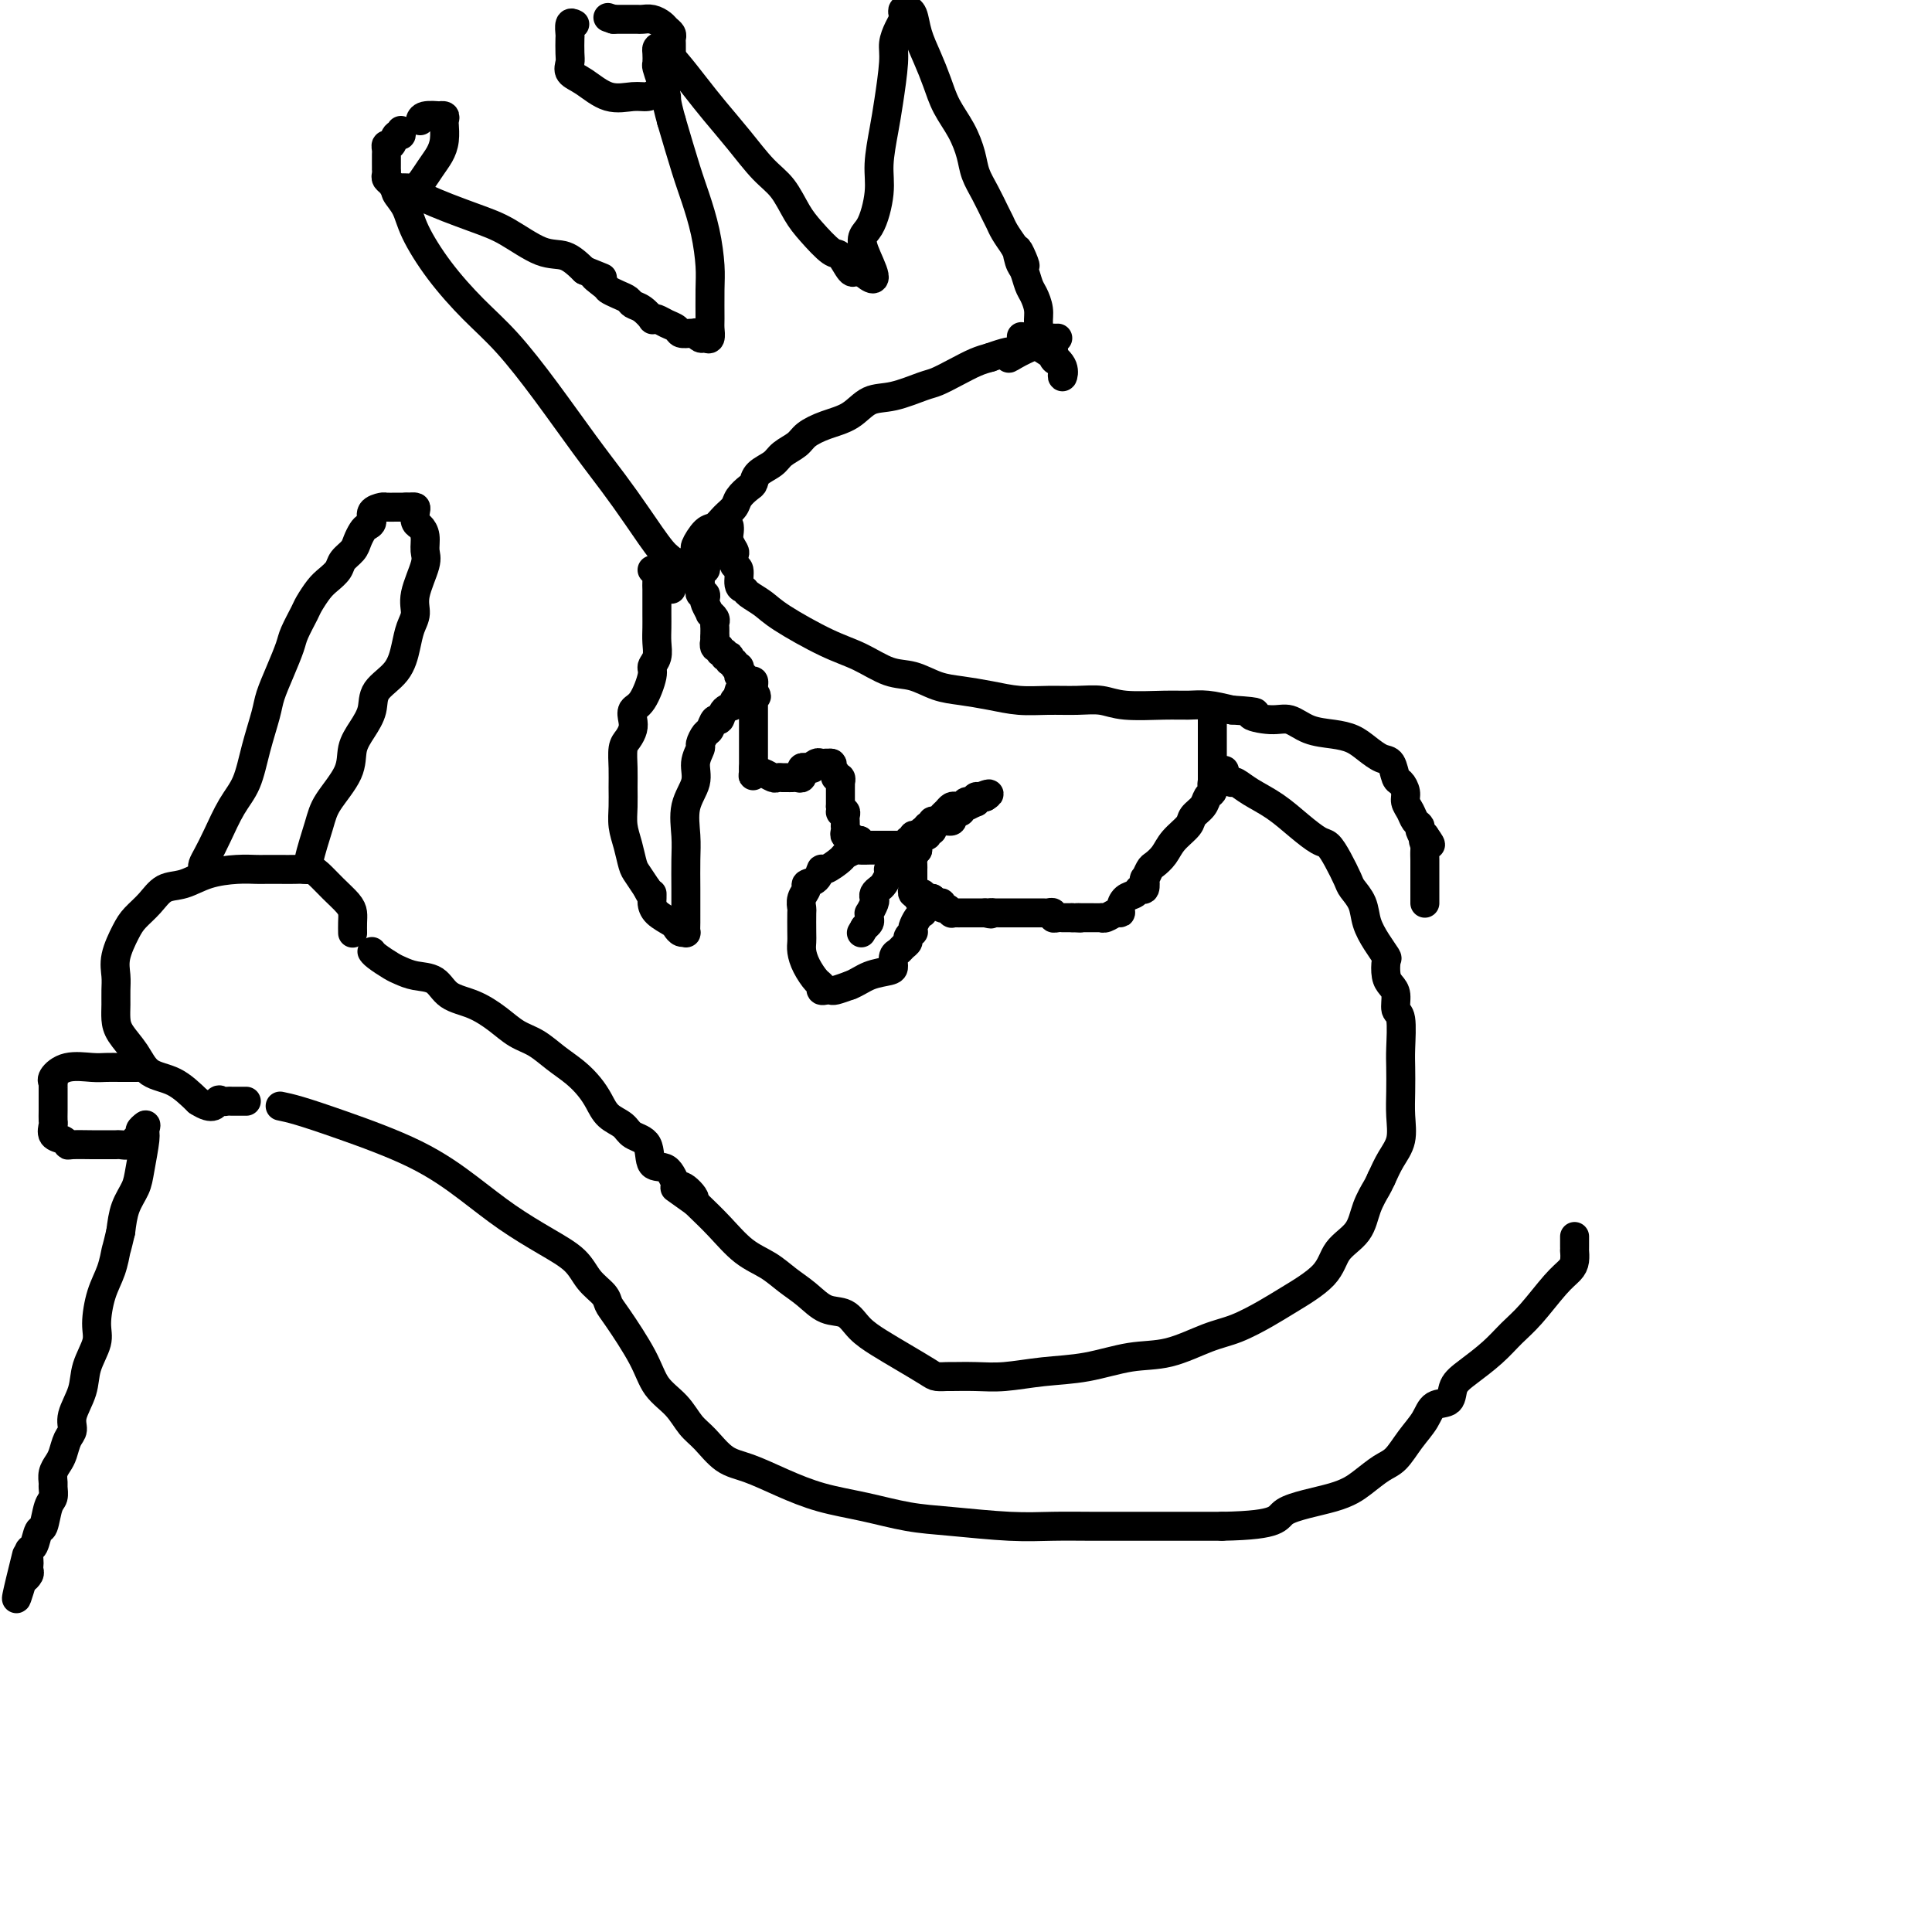 <svg viewBox='0 0 400 400' version='1.1' xmlns='http://www.w3.org/2000/svg' xmlns:xlink='http://www.w3.org/1999/xlink'><g fill='none' stroke='#000000' stroke-width='6' stroke-linecap='round' stroke-linejoin='round'><path d='M139,121c0.466,-0.346 0.932,-0.692 1,-1c0.068,-0.308 -0.263,-0.576 0,-1c0.263,-0.424 1.120,-1.002 2,-2c0.880,-0.998 1.782,-2.417 2,-3c0.218,-0.583 -0.250,-0.330 0,-1c0.250,-0.670 1.218,-2.262 2,-3c0.782,-0.738 1.379,-0.621 2,-1c0.621,-0.379 1.266,-1.252 2,-2c0.734,-0.748 1.557,-1.369 2,-2c0.443,-0.631 0.507,-1.271 1,-2c0.493,-0.729 1.415,-1.546 2,-2c0.585,-0.454 0.832,-0.544 1,-1c0.168,-0.456 0.256,-1.277 1,-2c0.744,-0.723 2.144,-1.349 3,-2c0.856,-0.651 1.170,-1.328 2,-2c0.830,-0.672 2.178,-1.340 3,-2c0.822,-0.660 1.120,-1.314 2,-2c0.880,-0.686 2.344,-1.406 4,-2c1.656,-0.594 3.506,-1.061 5,-2c1.494,-0.939 2.633,-2.348 4,-3c1.367,-0.652 2.964,-0.545 5,-1c2.036,-0.455 4.512,-1.470 6,-2c1.488,-0.530 1.986,-0.575 3,-1c1.014,-0.425 2.542,-1.230 4,-2c1.458,-0.770 2.845,-1.506 4,-2c1.155,-0.494 2.077,-0.747 3,-1'/><path d='M205,74c6.726,-2.443 4.541,-0.549 4,0c-0.541,0.549 0.563,-0.245 2,-1c1.437,-0.755 3.208,-1.470 4,-2c0.792,-0.530 0.604,-0.874 1,-1c0.396,-0.126 1.376,-0.034 2,0c0.624,0.034 0.893,0.010 1,0c0.107,-0.010 0.054,-0.005 0,0'/><path d='M139,122c-0.002,-0.355 -0.004,-0.710 0,-1c0.004,-0.290 0.014,-0.515 0,-1c-0.014,-0.485 -0.053,-1.229 0,-2c0.053,-0.771 0.198,-1.569 0,-2c-0.198,-0.431 -0.738,-0.495 -2,-2c-1.262,-1.505 -3.245,-4.453 -5,-7c-1.755,-2.547 -3.282,-4.695 -5,-7c-1.718,-2.305 -3.627,-4.767 -6,-8c-2.373,-3.233 -5.210,-7.239 -8,-11c-2.790,-3.761 -5.534,-7.279 -8,-10c-2.466,-2.721 -4.654,-4.645 -7,-7c-2.346,-2.355 -4.848,-5.143 -7,-8c-2.152,-2.857 -3.952,-5.785 -5,-8c-1.048,-2.215 -1.342,-3.719 -2,-5c-0.658,-1.281 -1.680,-2.339 -2,-3c-0.320,-0.661 0.062,-0.924 0,-1c-0.062,-0.076 -0.568,0.036 0,0c0.568,-0.036 2.209,-0.219 3,0c0.791,0.219 0.732,0.841 3,2c2.268,1.159 6.865,2.855 10,4c3.135,1.145 4.809,1.740 7,3c2.191,1.260 4.897,3.185 7,4c2.103,0.815 3.601,0.518 5,1c1.399,0.482 2.700,1.741 4,3'/><path d='M121,56c6.375,2.593 2.811,1.076 2,1c-0.811,-0.076 1.130,1.289 2,2c0.870,0.711 0.669,0.767 1,1c0.331,0.233 1.192,0.644 2,1c0.808,0.356 1.561,0.656 2,1c0.439,0.344 0.565,0.732 1,1c0.435,0.268 1.180,0.414 2,1c0.820,0.586 1.715,1.610 2,2c0.285,0.390 -0.041,0.147 0,0c0.041,-0.147 0.448,-0.197 1,0c0.552,0.197 1.248,0.642 2,1c0.752,0.358 1.560,0.631 2,1c0.440,0.369 0.513,0.835 1,1c0.487,0.165 1.387,0.030 2,0c0.613,-0.030 0.939,0.046 1,0c0.061,-0.046 -0.141,-0.215 0,0c0.141,0.215 0.626,0.816 1,1c0.374,0.184 0.636,-0.047 1,0c0.364,0.047 0.830,0.371 1,0c0.170,-0.371 0.043,-1.436 0,-2c-0.043,-0.564 -0.004,-0.625 0,-2c0.004,-1.375 -0.029,-4.064 0,-6c0.029,-1.936 0.118,-3.118 0,-5c-0.118,-1.882 -0.444,-4.463 -1,-7c-0.556,-2.537 -1.342,-5.029 -2,-7c-0.658,-1.971 -1.188,-3.420 -2,-6c-0.812,-2.580 -1.906,-6.290 -3,-10'/><path d='M139,25c-1.265,-4.555 -0.927,-4.443 -1,-5c-0.073,-0.557 -0.556,-1.785 -1,-3c-0.444,-1.215 -0.849,-2.419 -1,-3c-0.151,-0.581 -0.046,-0.541 0,-1c0.046,-0.459 0.035,-1.418 0,-2c-0.035,-0.582 -0.093,-0.786 0,-1c0.093,-0.214 0.337,-0.436 1,0c0.663,0.436 1.744,1.530 3,3c1.256,1.470 2.685,3.315 4,5c1.315,1.685 2.516,3.210 4,5c1.484,1.790 3.253,3.846 5,6c1.747,2.154 3.473,4.406 5,6c1.527,1.594 2.856,2.529 4,4c1.144,1.471 2.103,3.477 3,5c0.897,1.523 1.733,2.563 3,4c1.267,1.437 2.967,3.272 4,4c1.033,0.728 1.401,0.350 2,1c0.599,0.650 1.431,2.329 2,3c0.569,0.671 0.877,0.335 1,0c0.123,-0.335 0.062,-0.667 0,-1'/><path d='M177,55c6.768,6.336 3.190,0.177 2,-3c-1.190,-3.177 0.010,-3.371 1,-5c0.990,-1.629 1.772,-4.694 2,-7c0.228,-2.306 -0.097,-3.852 0,-6c0.097,-2.148 0.617,-4.897 1,-7c0.383,-2.103 0.628,-3.561 1,-6c0.372,-2.439 0.870,-5.857 1,-8c0.130,-2.143 -0.110,-3.009 0,-4c0.110,-0.991 0.569,-2.108 1,-3c0.431,-0.892 0.833,-1.560 1,-2c0.167,-0.440 0.101,-0.653 0,-1c-0.101,-0.347 -0.235,-0.828 0,-1c0.235,-0.172 0.839,-0.035 1,0c0.161,0.035 -0.123,-0.032 0,0c0.123,0.032 0.651,0.163 1,1c0.349,0.837 0.520,2.379 1,4c0.480,1.621 1.270,3.322 2,5c0.730,1.678 1.399,3.334 2,5c0.601,1.666 1.133,3.344 2,5c0.867,1.656 2.067,3.291 3,5c0.933,1.709 1.598,3.494 2,5c0.402,1.506 0.541,2.734 1,4c0.459,1.266 1.239,2.568 2,4c0.761,1.432 1.503,2.992 2,4c0.497,1.008 0.749,1.464 1,2c0.251,0.536 0.500,1.153 1,2c0.500,0.847 1.250,1.923 2,3'/><path d='M210,51c3.797,7.552 1.791,2.431 1,1c-0.791,-1.431 -0.366,0.827 0,2c0.366,1.173 0.672,1.262 1,2c0.328,0.738 0.678,2.127 1,3c0.322,0.873 0.616,1.231 1,2c0.384,0.769 0.859,1.950 1,3c0.141,1.050 -0.050,1.969 0,3c0.050,1.031 0.343,2.174 1,3c0.657,0.826 1.679,1.334 2,2c0.321,0.666 -0.058,1.490 0,2c0.058,0.510 0.553,0.706 1,1c0.447,0.294 0.845,0.687 1,1c0.155,0.313 0.065,0.546 0,1c-0.065,0.454 -0.106,1.130 0,1c0.106,-0.130 0.358,-1.066 0,-2c-0.358,-0.934 -1.327,-1.867 -3,-3c-1.673,-1.133 -4.049,-2.467 -5,-3c-0.951,-0.533 -0.475,-0.267 0,0'/><path d='M83,27c0.091,0.485 0.182,0.970 0,1c-0.182,0.030 -0.637,-0.396 -1,0c-0.363,0.396 -0.633,1.615 -1,2c-0.367,0.385 -0.830,-0.065 -1,0c-0.170,0.065 -0.046,0.643 0,1c0.046,0.357 0.012,0.491 0,1c-0.012,0.509 -0.004,1.393 0,2c0.004,0.607 0.004,0.936 0,1c-0.004,0.064 -0.013,-0.136 0,0c0.013,0.136 0.048,0.610 0,1c-0.048,0.390 -0.180,0.696 0,1c0.180,0.304 0.671,0.605 1,1c0.329,0.395 0.497,0.885 1,1c0.503,0.115 1.340,-0.145 2,0c0.660,0.145 1.144,0.697 2,0c0.856,-0.697 2.086,-2.641 3,-4c0.914,-1.359 1.513,-2.132 2,-3c0.487,-0.868 0.864,-1.830 1,-3c0.136,-1.170 0.032,-2.548 0,-3c-0.032,-0.452 0.008,0.023 0,0c-0.008,-0.023 -0.065,-0.543 0,-1c0.065,-0.457 0.252,-0.851 0,-1c-0.252,-0.149 -0.943,-0.054 -1,0c-0.057,0.054 0.521,0.066 0,0c-0.521,-0.066 -2.140,-0.210 -3,0c-0.860,0.210 -0.960,0.774 -1,1c-0.040,0.226 -0.020,0.113 0,0'/><path d='M119,5c-0.422,-0.217 -0.845,-0.434 -1,0c-0.155,0.434 -0.044,1.520 0,2c0.044,0.480 0.019,0.354 0,1c-0.019,0.646 -0.033,2.065 0,3c0.033,0.935 0.112,1.385 0,2c-0.112,0.615 -0.416,1.395 0,2c0.416,0.605 1.553,1.035 3,2c1.447,0.965 3.203,2.464 5,3c1.797,0.536 3.634,0.108 5,0c1.366,-0.108 2.261,0.102 3,0c0.739,-0.102 1.322,-0.517 2,-1c0.678,-0.483 1.449,-1.032 2,-2c0.551,-0.968 0.880,-2.353 1,-3c0.120,-0.647 0.032,-0.554 0,-1c-0.032,-0.446 -0.008,-1.429 0,-2c0.008,-0.571 -0.001,-0.730 0,-1c0.001,-0.270 0.012,-0.649 0,-1c-0.012,-0.351 -0.047,-0.672 0,-1c0.047,-0.328 0.178,-0.662 0,-1c-0.178,-0.338 -0.663,-0.679 -1,-1c-0.337,-0.321 -0.524,-0.622 -1,-1c-0.476,-0.378 -1.241,-0.833 -2,-1c-0.759,-0.167 -1.513,-0.045 -2,0c-0.487,0.045 -0.708,0.012 -1,0c-0.292,-0.012 -0.656,-0.003 -1,0c-0.344,0.003 -0.670,0.001 -1,0c-0.330,-0.001 -0.666,-0.000 -1,0c-0.334,0.000 -0.667,0.000 -1,0c-0.333,-0.000 -0.667,-0.000 -1,0'/><path d='M127,4c-2.000,-0.667 -1.000,-0.333 0,0'/><path d='M147,114c0.111,0.331 0.222,0.662 0,1c-0.222,0.338 -0.777,0.682 -1,1c-0.223,0.318 -0.112,0.610 0,1c0.112,0.390 0.226,0.878 0,1c-0.226,0.122 -0.792,-0.122 -1,0c-0.208,0.122 -0.057,0.611 0,1c0.057,0.389 0.019,0.678 0,1c-0.019,0.322 -0.019,0.678 0,1c0.019,0.322 0.057,0.610 0,1c-0.057,0.390 -0.207,0.883 0,1c0.207,0.117 0.772,-0.141 1,0c0.228,0.141 0.117,0.682 0,1c-0.117,0.318 -0.242,0.414 0,1c0.242,0.586 0.849,1.662 1,2c0.151,0.338 -0.156,-0.063 0,0c0.156,0.063 0.774,0.591 1,1c0.226,0.409 0.061,0.701 0,1c-0.061,0.299 -0.016,0.606 0,1c0.016,0.394 0.004,0.875 0,1c-0.004,0.125 -0.001,-0.107 0,0c0.001,0.107 0.001,0.554 0,1'/><path d='M148,132c0.172,2.946 0.103,1.310 0,1c-0.103,-0.310 -0.239,0.705 0,1c0.239,0.295 0.852,-0.131 1,0c0.148,0.131 -0.170,0.819 0,1c0.170,0.181 0.829,-0.143 1,0c0.171,0.143 -0.146,0.755 0,1c0.146,0.245 0.756,0.122 1,0c0.244,-0.122 0.122,-0.244 0,0c-0.122,0.244 -0.243,0.853 0,1c0.243,0.147 0.849,-0.167 1,0c0.151,0.167 -0.152,0.816 0,1c0.152,0.184 0.758,-0.095 1,0c0.242,0.095 0.120,0.565 0,1c-0.120,0.435 -0.239,0.834 0,1c0.239,0.166 0.834,0.100 1,0c0.166,-0.100 -0.099,-0.234 0,0c0.099,0.234 0.563,0.836 1,1c0.437,0.164 0.849,-0.110 1,0c0.151,0.110 0.043,0.603 0,1c-0.043,0.397 -0.022,0.699 0,1'/><path d='M156,143c1.238,1.864 0.332,1.024 0,1c-0.332,-0.024 -0.089,0.767 0,1c0.089,0.233 0.024,-0.091 0,0c-0.024,0.091 -0.006,0.598 0,1c0.006,0.402 0.002,0.699 0,1c-0.002,0.301 -0.000,0.605 0,1c0.000,0.395 0.000,0.879 0,1c-0.000,0.121 -0.000,-0.121 0,0c0.000,0.121 0.000,0.606 0,1c-0.000,0.394 -0.000,0.697 0,1c0.000,0.303 0.000,0.606 0,1c-0.000,0.394 -0.000,0.879 0,1c0.000,0.121 0.000,-0.123 0,0c-0.000,0.123 -0.000,0.611 0,1c0.000,0.389 0.000,0.678 0,1c-0.000,0.322 -0.000,0.677 0,1c0.000,0.323 0.000,0.612 0,1c-0.000,0.388 -0.000,0.874 0,1c0.000,0.126 0.000,-0.107 0,0c-0.000,0.107 -0.000,0.553 0,1'/><path d='M156,159c-0.052,2.697 -0.183,1.441 0,1c0.183,-0.441 0.680,-0.066 1,0c0.320,0.066 0.463,-0.179 1,0c0.537,0.179 1.467,0.780 2,1c0.533,0.220 0.668,0.059 1,0c0.332,-0.059 0.862,-0.016 1,0c0.138,0.016 -0.117,0.005 0,0c0.117,-0.005 0.606,-0.005 1,0c0.394,0.005 0.694,0.017 1,0c0.306,-0.017 0.617,-0.061 1,0c0.383,0.061 0.837,0.226 1,0c0.163,-0.226 0.033,-0.844 0,-1c-0.033,-0.156 0.030,0.150 0,0c-0.030,-0.150 -0.151,-0.757 0,-1c0.151,-0.243 0.576,-0.121 1,0'/><path d='M167,159c1.879,0.061 1.077,0.212 1,0c-0.077,-0.212 0.570,-0.789 1,-1c0.430,-0.211 0.641,-0.057 1,0c0.359,0.057 0.866,0.015 1,0c0.134,-0.015 -0.105,-0.004 0,0c0.105,0.004 0.552,0.002 1,0'/><path d='M172,158c0.708,0.029 -0.020,0.600 0,1c0.020,0.400 0.790,0.628 1,1c0.210,0.372 -0.140,0.887 0,1c0.140,0.113 0.770,-0.177 1,0c0.230,0.177 0.062,0.821 0,1c-0.062,0.179 -0.017,-0.107 0,0c0.017,0.107 0.004,0.607 0,1c-0.004,0.393 -0.001,0.680 0,1c0.001,0.320 0.000,0.673 0,1c-0.000,0.327 -0.000,0.626 0,1c0.000,0.374 0.000,0.821 0,1c-0.000,0.179 -0.000,0.089 0,0'/><path d='M174,167c0.249,1.632 -0.129,1.212 0,1c0.129,-0.212 0.767,-0.215 1,0c0.233,0.215 0.063,0.649 0,1c-0.063,0.351 -0.018,0.620 0,1c0.018,0.380 0.009,0.871 0,1c-0.009,0.129 -0.017,-0.105 0,0c0.017,0.105 0.060,0.550 0,1c-0.060,0.450 -0.223,0.905 0,1c0.223,0.095 0.833,-0.170 1,0c0.167,0.170 -0.109,0.777 0,1c0.109,0.223 0.603,0.064 1,0c0.397,-0.064 0.699,-0.032 1,0'/><path d='M178,174c0.781,1.309 0.734,1.083 1,1c0.266,-0.083 0.844,-0.022 1,0c0.156,0.022 -0.112,0.006 0,0c0.112,-0.006 0.604,-0.002 1,0c0.396,0.002 0.697,0.000 1,0c0.303,-0.000 0.607,-0.000 1,0c0.393,0.000 0.875,0.000 1,0c0.125,-0.000 -0.107,-0.000 0,0c0.107,0.000 0.555,0.001 1,0c0.445,-0.001 0.889,-0.004 1,0c0.111,0.004 -0.110,0.016 0,0c0.110,-0.016 0.550,-0.061 1,0c0.450,0.061 0.908,0.226 1,0c0.092,-0.226 -0.182,-0.844 0,-1c0.182,-0.156 0.819,0.152 1,0c0.181,-0.152 -0.096,-0.762 0,-1c0.096,-0.238 0.564,-0.102 1,0c0.436,0.102 0.839,0.172 1,0c0.161,-0.172 0.081,-0.586 0,-1'/><path d='M191,172c2.254,-0.250 1.388,0.125 1,0c-0.388,-0.125 -0.297,-0.751 0,-1c0.297,-0.249 0.801,-0.122 1,0c0.199,0.122 0.095,0.240 0,0c-0.095,-0.240 -0.180,-0.839 0,-1c0.180,-0.161 0.626,0.114 1,0c0.374,-0.114 0.678,-0.618 1,-1c0.322,-0.382 0.664,-0.642 1,-1c0.336,-0.358 0.667,-0.814 1,-1c0.333,-0.186 0.667,-0.103 1,0c0.333,0.103 0.664,0.225 1,0c0.336,-0.225 0.678,-0.796 1,-1c0.322,-0.204 0.625,-0.041 1,0c0.375,0.041 0.821,-0.042 1,0c0.179,0.042 0.089,0.207 0,0c-0.089,-0.207 -0.178,-0.787 0,-1c0.178,-0.213 0.622,-0.061 1,0c0.378,0.061 0.689,0.030 1,0'/><path d='M204,165c1.853,-1.148 -0.015,-0.519 -1,0c-0.985,0.519 -1.086,0.927 -1,1c0.086,0.073 0.360,-0.191 0,0c-0.360,0.191 -1.354,0.835 -2,1c-0.646,0.165 -0.944,-0.149 -1,0c-0.056,0.149 0.130,0.762 0,1c-0.130,0.238 -0.576,0.102 -1,0c-0.424,-0.102 -0.825,-0.168 -1,0c-0.175,0.168 -0.123,0.571 0,1c0.123,0.429 0.316,0.884 0,1c-0.316,0.116 -1.142,-0.109 -2,0c-0.858,0.109 -1.749,0.550 -2,1c-0.251,0.450 0.139,0.908 0,1c-0.139,0.092 -0.808,-0.182 -1,0c-0.192,0.182 0.092,0.818 0,1c-0.092,0.182 -0.561,-0.092 -1,0c-0.439,0.092 -0.850,0.550 -1,1c-0.150,0.450 -0.040,0.890 0,1c0.040,0.110 0.012,-0.112 0,0c-0.012,0.112 -0.006,0.556 0,1'/><path d='M190,176c-2.392,1.879 -1.373,1.077 -1,1c0.373,-0.077 0.100,0.571 0,1c-0.100,0.429 -0.027,0.640 0,1c0.027,0.360 0.007,0.870 0,1c-0.007,0.130 -0.002,-0.119 0,0c0.002,0.119 0.001,0.605 0,1c-0.001,0.395 -0.001,0.698 0,1c0.001,0.302 0.004,0.602 0,1c-0.004,0.398 -0.016,0.895 0,1c0.016,0.105 0.060,-0.182 0,0c-0.060,0.182 -0.223,0.833 0,1c0.223,0.167 0.833,-0.151 1,0c0.167,0.151 -0.110,0.773 0,1c0.110,0.227 0.607,0.061 1,0c0.393,-0.061 0.684,-0.017 1,0c0.316,0.017 0.658,0.009 1,0'/><path d='M193,186c0.575,0.377 0.013,0.818 0,1c-0.013,0.182 0.522,0.105 1,0c0.478,-0.105 0.898,-0.238 1,0c0.102,0.238 -0.113,0.848 0,1c0.113,0.152 0.555,-0.156 1,0c0.445,0.156 0.893,0.774 1,1c0.107,0.226 -0.126,0.061 0,0c0.126,-0.061 0.612,-0.016 1,0c0.388,0.016 0.677,0.004 1,0c0.323,-0.004 0.678,-0.001 1,0c0.322,0.001 0.611,0.000 1,0c0.389,-0.000 0.877,-0.000 1,0c0.123,0.000 -0.121,0.000 0,0c0.121,-0.000 0.606,-0.000 1,0c0.394,0.000 0.697,0.000 1,0'/><path d='M204,189c1.864,0.464 1.024,0.124 1,0c-0.024,-0.124 0.767,-0.033 1,0c0.233,0.033 -0.093,0.009 0,0c0.093,-0.009 0.603,-0.002 1,0c0.397,0.002 0.680,0.001 1,0c0.320,-0.001 0.677,-0.000 1,0c0.323,0.000 0.611,0.000 1,0c0.389,-0.000 0.877,-0.000 1,0c0.123,0.000 -0.121,-0.000 0,0c0.121,0.000 0.606,0.000 1,0c0.394,-0.000 0.697,-0.000 1,0c0.303,0.000 0.606,0.000 1,0c0.394,-0.000 0.880,-0.001 1,0c0.120,0.001 -0.126,0.004 0,0c0.126,-0.004 0.625,-0.015 1,0c0.375,0.015 0.626,0.057 1,0c0.374,-0.057 0.870,-0.211 1,0c0.130,0.211 -0.106,0.789 0,1c0.106,0.211 0.553,0.057 1,0c0.447,-0.057 0.893,-0.015 1,0c0.107,0.015 -0.125,0.004 0,0c0.125,-0.004 0.607,-0.001 1,0c0.393,0.001 0.696,0.001 1,0'/><path d='M222,190c2.944,0.155 1.304,0.042 1,0c-0.304,-0.042 0.727,-0.011 1,0c0.273,0.011 -0.212,0.004 0,0c0.212,-0.004 1.121,-0.005 2,0c0.879,0.005 1.728,0.016 2,0c0.272,-0.016 -0.033,-0.059 0,0c0.033,0.059 0.403,0.219 1,0c0.597,-0.219 1.421,-0.818 2,-1c0.579,-0.182 0.914,0.052 1,0c0.086,-0.052 -0.078,-0.390 0,-1c0.078,-0.610 0.399,-1.492 1,-2c0.601,-0.508 1.481,-0.642 2,-1c0.519,-0.358 0.678,-0.940 1,-1c0.322,-0.060 0.806,0.402 1,0c0.194,-0.402 0.097,-1.668 0,-2c-0.097,-0.332 -0.193,0.270 0,0c0.193,-0.270 0.675,-1.413 1,-2c0.325,-0.587 0.492,-0.618 1,-1c0.508,-0.382 1.358,-1.113 2,-2c0.642,-0.887 1.075,-1.929 2,-3c0.925,-1.071 2.343,-2.171 3,-3c0.657,-0.829 0.555,-1.388 1,-2c0.445,-0.612 1.439,-1.278 2,-2c0.561,-0.722 0.689,-1.500 1,-2c0.311,-0.500 0.805,-0.722 1,-1c0.195,-0.278 0.091,-0.613 0,-1c-0.091,-0.387 -0.169,-0.825 0,-1c0.169,-0.175 0.584,-0.088 1,0'/><path d='M252,162c3.049,-4.404 0.673,-1.912 0,-1c-0.673,0.912 0.357,0.246 1,0c0.643,-0.246 0.898,-0.070 1,0c0.102,0.070 0.051,0.035 0,0'/><path d='M135,118c0.423,-0.167 0.845,-0.333 1,0c0.155,0.333 0.042,1.166 0,2c-0.042,0.834 -0.011,1.668 0,2c0.011,0.332 0.004,0.161 0,1c-0.004,0.839 -0.005,2.687 0,4c0.005,1.313 0.017,2.092 0,3c-0.017,0.908 -0.063,1.945 0,3c0.063,1.055 0.234,2.127 0,3c-0.234,0.873 -0.872,1.546 -1,2c-0.128,0.454 0.254,0.688 0,2c-0.254,1.312 -1.143,3.703 -2,5c-0.857,1.297 -1.684,1.501 -2,2c-0.316,0.499 -0.123,1.294 0,2c0.123,0.706 0.177,1.322 0,2c-0.177,0.678 -0.583,1.419 -1,2c-0.417,0.581 -0.845,1.001 -1,2c-0.155,0.999 -0.039,2.577 0,4c0.039,1.423 -0.001,2.693 0,4c0.001,1.307 0.041,2.653 0,4c-0.041,1.347 -0.163,2.695 0,4c0.163,1.305 0.611,2.566 1,4c0.389,1.434 0.720,3.040 1,4c0.280,0.960 0.509,1.274 1,2c0.491,0.726 1.246,1.863 2,3'/><path d='M134,184c0.999,2.187 0.996,1.153 1,1c0.004,-0.153 0.014,0.575 0,1c-0.014,0.425 -0.054,0.549 0,1c0.054,0.451 0.200,1.231 1,2c0.800,0.769 2.253,1.528 3,2c0.747,0.472 0.789,0.656 1,1c0.211,0.344 0.593,0.849 1,1c0.407,0.151 0.841,-0.050 1,0c0.159,0.050 0.042,0.352 0,0c-0.042,-0.352 -0.011,-1.358 0,-2c0.011,-0.642 0.001,-0.919 0,-2c-0.001,-1.081 0.008,-2.967 0,-5c-0.008,-2.033 -0.031,-4.213 0,-6c0.031,-1.787 0.117,-3.179 0,-5c-0.117,-1.821 -0.439,-4.069 0,-6c0.439,-1.931 1.637,-3.544 2,-5c0.363,-1.456 -0.110,-2.756 0,-4c0.110,-1.244 0.803,-2.432 1,-3c0.197,-0.568 -0.102,-0.514 0,-1c0.102,-0.486 0.603,-1.510 1,-2c0.397,-0.490 0.688,-0.446 1,-1c0.312,-0.554 0.643,-1.707 1,-2c0.357,-0.293 0.739,0.275 1,0c0.261,-0.275 0.400,-1.393 1,-2c0.600,-0.607 1.662,-0.702 2,-1c0.338,-0.298 -0.046,-0.799 0,-1c0.046,-0.201 0.523,-0.100 1,0'/><path d='M153,145c1.393,-2.179 0.375,-1.125 0,-1c-0.375,0.125 -0.107,-0.679 0,-1c0.107,-0.321 0.054,-0.161 0,0'/><path d='M151,109c-0.008,-0.068 -0.016,-0.136 0,0c0.016,0.136 0.056,0.474 0,1c-0.056,0.526 -0.207,1.238 0,2c0.207,0.762 0.773,1.574 1,2c0.227,0.426 0.117,0.467 0,1c-0.117,0.533 -0.240,1.556 0,2c0.240,0.444 0.844,0.307 1,1c0.156,0.693 -0.137,2.217 0,3c0.137,0.783 0.702,0.825 1,1c0.298,0.175 0.328,0.482 1,1c0.672,0.518 1.985,1.246 3,2c1.015,0.754 1.733,1.535 4,3c2.267,1.465 6.083,3.615 9,5c2.917,1.385 4.936,2.006 7,3c2.064,0.994 4.175,2.360 6,3c1.825,0.640 3.365,0.553 5,1c1.635,0.447 3.366,1.426 5,2c1.634,0.574 3.170,0.743 5,1c1.830,0.257 3.952,0.604 6,1c2.048,0.396 4.021,0.842 6,1c1.979,0.158 3.964,0.028 6,0c2.036,-0.028 4.123,0.045 6,0c1.877,-0.045 3.544,-0.209 5,0c1.456,0.209 2.702,0.791 5,1c2.298,0.209 5.647,0.046 8,0c2.353,-0.046 3.710,0.026 5,0c1.290,-0.026 2.511,-0.150 4,0c1.489,0.150 3.244,0.575 5,1'/><path d='M255,147c7.522,0.467 4.329,0.636 4,1c-0.329,0.364 2.208,0.923 4,1c1.792,0.077 2.839,-0.328 4,0c1.161,0.328 2.436,1.387 4,2c1.564,0.613 3.417,0.778 5,1c1.583,0.222 2.897,0.501 4,1c1.103,0.499 1.997,1.218 3,2c1.003,0.782 2.115,1.627 3,2c0.885,0.373 1.543,0.274 2,1c0.457,0.726 0.714,2.277 1,3c0.286,0.723 0.601,0.617 1,1c0.399,0.383 0.881,1.255 1,2c0.119,0.745 -0.127,1.365 0,2c0.127,0.635 0.626,1.287 1,2c0.374,0.713 0.622,1.487 1,2c0.378,0.513 0.886,0.765 1,1c0.114,0.235 -0.166,0.452 0,1c0.166,0.548 0.776,1.426 1,2c0.224,0.574 0.060,0.845 0,1c-0.060,0.155 -0.016,0.196 0,0c0.016,-0.196 0.005,-0.627 0,-1c-0.005,-0.373 -0.002,-0.686 0,-1'/><path d='M295,173c2.321,3.268 0.622,1.438 0,1c-0.622,-0.438 -0.167,0.517 0,1c0.167,0.483 0.045,0.495 0,1c-0.045,0.505 -0.012,1.502 0,2c0.012,0.498 0.003,0.497 0,1c-0.003,0.503 -0.001,1.511 0,2c0.001,0.489 0.000,0.459 0,1c-0.000,0.541 -0.000,1.651 0,2c0.000,0.349 0.000,-0.064 0,0c-0.000,0.064 -0.000,0.605 0,1c0.000,0.395 0.000,0.645 0,1c-0.000,0.355 -0.000,0.816 0,1c0.000,0.184 0.000,0.092 0,0'/><path d='M182,176c-0.294,-0.001 -0.588,-0.001 -1,0c-0.412,0.001 -0.941,0.004 -1,0c-0.059,-0.004 0.351,-0.013 0,0c-0.351,0.013 -1.463,0.050 -2,0c-0.537,-0.050 -0.497,-0.187 -1,0c-0.503,0.187 -1.548,0.698 -2,1c-0.452,0.302 -0.311,0.396 -1,1c-0.689,0.604 -2.208,1.719 -3,2c-0.792,0.281 -0.857,-0.273 -1,0c-0.143,0.273 -0.364,1.373 -1,2c-0.636,0.627 -1.687,0.781 -2,1c-0.313,0.219 0.112,0.503 0,1c-0.112,0.497 -0.762,1.207 -1,2c-0.238,0.793 -0.064,1.668 0,2c0.064,0.332 0.019,0.122 0,1c-0.019,0.878 -0.013,2.845 0,4c0.013,1.155 0.032,1.500 0,2c-0.032,0.500 -0.114,1.157 0,2c0.114,0.843 0.426,1.872 1,3c0.574,1.128 1.411,2.355 2,3c0.589,0.645 0.930,0.710 1,1c0.070,0.290 -0.130,0.807 0,1c0.130,0.193 0.592,0.062 1,0c0.408,-0.062 0.764,-0.055 1,0c0.236,0.055 0.353,0.159 1,0c0.647,-0.159 1.823,-0.579 3,-1'/><path d='M176,204c1.454,-0.555 2.589,-1.444 4,-2c1.411,-0.556 3.099,-0.779 4,-1c0.901,-0.221 1.016,-0.441 1,-1c-0.016,-0.559 -0.163,-1.459 0,-2c0.163,-0.541 0.636,-0.723 1,-1c0.364,-0.277 0.620,-0.648 1,-1c0.380,-0.352 0.886,-0.685 1,-1c0.114,-0.315 -0.163,-0.613 0,-1c0.163,-0.387 0.765,-0.864 1,-1c0.235,-0.136 0.101,0.070 0,0c-0.101,-0.070 -0.171,-0.414 0,-1c0.171,-0.586 0.582,-1.414 1,-2c0.418,-0.586 0.844,-0.930 1,-1c0.156,-0.070 0.042,0.135 0,0c-0.042,-0.135 -0.011,-0.611 0,-1c0.011,-0.389 0.003,-0.692 0,-1c-0.003,-0.308 -0.001,-0.621 0,-1c0.001,-0.379 0.000,-0.822 0,-1c-0.000,-0.178 -0.000,-0.089 0,0'/><path d='M186,180c-0.309,0.001 -0.618,0.002 -1,0c-0.382,-0.002 -0.837,-0.008 -1,0c-0.163,0.008 -0.032,0.030 0,0c0.032,-0.030 -0.034,-0.110 0,0c0.034,0.110 0.166,0.411 0,1c-0.166,0.589 -0.632,1.466 -1,2c-0.368,0.534 -0.638,0.725 -1,1c-0.362,0.275 -0.815,0.633 -1,1c-0.185,0.367 -0.102,0.742 0,1c0.102,0.258 0.224,0.398 0,1c-0.224,0.602 -0.795,1.667 -1,2c-0.205,0.333 -0.045,-0.065 0,0c0.045,0.065 -0.026,0.595 0,1c0.026,0.405 0.150,0.687 0,1c-0.150,0.313 -0.575,0.656 -1,1'/><path d='M179,192c-1.167,2.000 -0.583,1.000 0,0'/><path d='M251,162c0.000,0.089 0.000,0.177 0,0c0.000,-0.177 0.000,-0.620 0,-1c-0.000,-0.380 0.000,-0.696 0,-1c0.000,-0.304 0.000,-0.596 0,-1c0.000,-0.404 0.000,-0.921 0,-1c0.000,-0.079 0.000,0.281 0,0c-0.000,-0.281 0.000,-1.202 0,-2c0.000,-0.798 0.000,-1.474 0,-2c0.000,-0.526 -0.000,-0.901 0,-1c0.000,-0.099 0.000,0.079 0,0c0.000,-0.079 -0.000,-0.413 0,-1c0.000,-0.587 0.000,-1.425 0,-2c0.000,-0.575 0.000,-0.885 0,-1c0.000,-0.115 -0.000,-0.033 0,0c0.000,0.033 0.000,0.016 0,0'/><path d='M255,162c0.202,-0.162 0.404,-0.323 1,0c0.596,0.323 1.588,1.132 3,2c1.412,0.868 3.246,1.795 5,3c1.754,1.205 3.430,2.686 5,4c1.570,1.314 3.036,2.459 4,3c0.964,0.541 1.428,0.479 2,1c0.572,0.521 1.252,1.626 2,3c0.748,1.374 1.565,3.018 2,4c0.435,0.982 0.488,1.304 1,2c0.512,0.696 1.482,1.767 2,3c0.518,1.233 0.583,2.627 1,4c0.417,1.373 1.186,2.724 2,4c0.814,1.276 1.672,2.476 2,3c0.328,0.524 0.125,0.372 0,1c-0.125,0.628 -0.173,2.037 0,3c0.173,0.963 0.568,1.479 1,2c0.432,0.521 0.900,1.047 1,2c0.100,0.953 -0.169,2.333 0,3c0.169,0.667 0.777,0.620 1,2c0.223,1.380 0.061,4.185 0,6c-0.061,1.815 -0.022,2.638 0,4c0.022,1.362 0.028,3.263 0,5c-0.028,1.737 -0.090,3.311 0,5c0.090,1.689 0.332,3.493 0,5c-0.332,1.507 -1.238,2.716 -2,4c-0.762,1.284 -1.381,2.642 -2,4'/><path d='M286,244c-0.741,1.516 -0.592,1.307 -1,2c-0.408,0.693 -1.372,2.290 -2,4c-0.628,1.710 -0.921,3.535 -2,5c-1.079,1.465 -2.945,2.571 -4,4c-1.055,1.429 -1.300,3.183 -3,5c-1.700,1.817 -4.854,3.699 -7,5c-2.146,1.301 -3.284,2.021 -5,3c-1.716,0.979 -4.010,2.217 -6,3c-1.990,0.783 -3.677,1.113 -6,2c-2.323,0.887 -5.281,2.333 -8,3c-2.719,0.667 -5.198,0.557 -8,1c-2.802,0.443 -5.928,1.439 -9,2c-3.072,0.561 -6.089,0.686 -9,1c-2.911,0.314 -5.715,0.817 -8,1c-2.285,0.183 -4.052,0.048 -6,0c-1.948,-0.048 -4.078,-0.008 -5,0c-0.922,0.008 -0.637,-0.017 -1,0c-0.363,0.017 -1.374,0.077 -2,0c-0.626,-0.077 -0.866,-0.291 -2,-1c-1.134,-0.709 -3.163,-1.915 -5,-3c-1.837,-1.085 -3.481,-2.051 -5,-3c-1.519,-0.949 -2.913,-1.881 -4,-3c-1.087,-1.119 -1.868,-2.425 -3,-3c-1.132,-0.575 -2.616,-0.420 -4,-1c-1.384,-0.580 -2.669,-1.893 -4,-3c-1.331,-1.107 -2.707,-2.006 -4,-3c-1.293,-0.994 -2.504,-2.084 -4,-3c-1.496,-0.916 -3.277,-1.658 -5,-3c-1.723,-1.342 -3.387,-3.284 -5,-5c-1.613,-1.716 -3.175,-3.204 -4,-4c-0.825,-0.796 -0.912,-0.898 -1,-1'/><path d='M144,249c-7.928,-5.678 -2.748,-1.872 -1,-1c1.748,0.872 0.065,-1.192 -1,-2c-1.065,-0.808 -1.511,-0.362 -2,-1c-0.489,-0.638 -1.022,-2.359 -2,-3c-0.978,-0.641 -2.401,-0.201 -3,-1c-0.599,-0.799 -0.373,-2.836 -1,-4c-0.627,-1.164 -2.107,-1.456 -3,-2c-0.893,-0.544 -1.200,-1.342 -2,-2c-0.800,-0.658 -2.093,-1.176 -3,-2c-0.907,-0.824 -1.428,-1.954 -2,-3c-0.572,-1.046 -1.195,-2.009 -2,-3c-0.805,-0.991 -1.792,-2.011 -3,-3c-1.208,-0.989 -2.635,-1.945 -4,-3c-1.365,-1.055 -2.666,-2.207 -4,-3c-1.334,-0.793 -2.701,-1.228 -4,-2c-1.299,-0.772 -2.528,-1.880 -4,-3c-1.472,-1.120 -3.185,-2.251 -5,-3c-1.815,-0.749 -3.731,-1.117 -5,-2c-1.269,-0.883 -1.891,-2.282 -3,-3c-1.109,-0.718 -2.703,-0.757 -4,-1c-1.297,-0.243 -2.295,-0.692 -3,-1c-0.705,-0.308 -1.117,-0.475 -2,-1c-0.883,-0.525 -2.237,-1.409 -3,-2c-0.763,-0.591 -0.936,-0.890 -1,-1c-0.064,-0.110 -0.018,-0.031 0,0c0.018,0.031 0.009,0.016 0,0'/><path d='M58,229c1.051,0.219 2.101,0.437 4,1c1.899,0.563 4.645,1.469 9,3c4.355,1.531 10.318,3.686 15,6c4.682,2.314 8.082,4.786 11,7c2.918,2.214 5.353,4.168 8,6c2.647,1.832 5.507,3.541 8,5c2.493,1.459 4.618,2.669 6,4c1.382,1.331 2.019,2.784 3,4c0.981,1.216 2.305,2.194 3,3c0.695,0.806 0.759,1.439 1,2c0.241,0.561 0.658,1.049 2,3c1.342,1.951 3.608,5.364 5,8c1.392,2.636 1.912,4.496 3,6c1.088,1.504 2.746,2.653 4,4c1.254,1.347 2.104,2.891 3,4c0.896,1.109 1.839,1.781 3,3c1.161,1.219 2.540,2.984 4,4c1.460,1.016 3.000,1.284 5,2c2.000,0.716 4.461,1.879 7,3c2.539,1.121 5.155,2.199 8,3c2.845,0.801 5.917,1.325 9,2c3.083,0.675 6.177,1.501 9,2c2.823,0.499 5.376,0.669 9,1c3.624,0.331 8.320,0.821 12,1c3.680,0.179 6.345,0.048 9,0c2.655,-0.048 5.299,-0.013 8,0c2.701,0.013 5.458,0.003 8,0c2.542,-0.003 4.869,-0.001 8,0c3.131,0.001 7.065,0.000 11,0'/><path d='M253,316c12.476,-0.225 11.166,-1.788 13,-3c1.834,-1.212 6.812,-2.074 10,-3c3.188,-0.926 4.588,-1.917 6,-3c1.412,-1.083 2.838,-2.259 4,-3c1.162,-0.741 2.059,-1.047 3,-2c0.941,-0.953 1.924,-2.552 3,-4c1.076,-1.448 2.243,-2.746 3,-4c0.757,-1.254 1.104,-2.463 2,-3c0.896,-0.537 2.339,-0.401 3,-1c0.661,-0.599 0.538,-1.932 1,-3c0.462,-1.068 1.509,-1.872 3,-3c1.491,-1.128 3.425,-2.582 5,-4c1.575,-1.418 2.790,-2.802 4,-4c1.210,-1.198 2.415,-2.210 4,-4c1.585,-1.790 3.549,-4.360 5,-6c1.451,-1.640 2.389,-2.351 3,-3c0.611,-0.649 0.896,-1.234 1,-2c0.104,-0.766 0.028,-1.711 0,-2c-0.028,-0.289 -0.007,0.080 0,0c0.007,-0.080 0.002,-0.609 0,-1c-0.002,-0.391 -0.001,-0.644 0,-1c0.001,-0.356 0.000,-0.816 0,-1c-0.000,-0.184 -0.000,-0.092 0,0'/><path d='M73,193c0.003,0.177 0.006,0.354 0,0c-0.006,-0.354 -0.022,-1.240 0,-2c0.022,-0.760 0.081,-1.395 0,-2c-0.081,-0.605 -0.304,-1.181 -1,-2c-0.696,-0.819 -1.866,-1.880 -3,-3c-1.134,-1.120 -2.233,-2.300 -3,-3c-0.767,-0.700 -1.201,-0.919 -2,-1c-0.799,-0.081 -1.961,-0.022 -3,0c-1.039,0.022 -1.953,0.008 -3,0c-1.047,-0.008 -2.225,-0.009 -3,0c-0.775,0.009 -1.145,0.028 -2,0c-0.855,-0.028 -2.196,-0.104 -4,0c-1.804,0.104 -4.073,0.387 -6,1c-1.927,0.613 -3.513,1.555 -5,2c-1.487,0.445 -2.875,0.394 -4,1c-1.125,0.606 -1.986,1.870 -3,3c-1.014,1.130 -2.181,2.126 -3,3c-0.819,0.874 -1.291,1.626 -2,3c-0.709,1.374 -1.654,3.368 -2,5c-0.346,1.632 -0.091,2.901 0,4c0.091,1.099 0.020,2.029 0,3c-0.020,0.971 0.012,1.983 0,3c-0.012,1.017 -0.069,2.039 0,3c0.069,0.961 0.264,1.863 1,3c0.736,1.137 2.012,2.511 3,4c0.988,1.489 1.689,3.093 3,4c1.311,0.907 3.232,1.116 5,2c1.768,0.884 3.384,2.442 5,4'/><path d='M41,228c3.333,2.166 3.667,0.580 4,0c0.333,-0.580 0.666,-0.155 1,0c0.334,0.155 0.667,0.042 1,0c0.333,-0.042 0.664,-0.011 1,0c0.336,0.011 0.678,0.003 1,0c0.322,-0.003 0.625,-0.001 1,0c0.375,0.001 0.821,0.000 1,0c0.179,-0.000 0.089,-0.000 0,0'/><path d='M42,180c-0.071,-0.277 -0.143,-0.553 0,-1c0.143,-0.447 0.499,-1.064 1,-2c0.501,-0.936 1.146,-2.190 2,-4c0.854,-1.810 1.916,-4.177 3,-6c1.084,-1.823 2.191,-3.102 3,-5c0.809,-1.898 1.320,-4.417 2,-7c0.680,-2.583 1.529,-5.232 2,-7c0.471,-1.768 0.564,-2.655 1,-4c0.436,-1.345 1.215,-3.146 2,-5c0.785,-1.854 1.575,-3.760 2,-5c0.425,-1.240 0.484,-1.813 1,-3c0.516,-1.187 1.490,-2.990 2,-4c0.510,-1.010 0.555,-1.229 1,-2c0.445,-0.771 1.289,-2.093 2,-3c0.711,-0.907 1.290,-1.397 2,-2c0.710,-0.603 1.552,-1.317 2,-2c0.448,-0.683 0.501,-1.335 1,-2c0.499,-0.665 1.444,-1.343 2,-2c0.556,-0.657 0.721,-1.293 1,-2c0.279,-0.707 0.670,-1.486 1,-2c0.330,-0.514 0.598,-0.765 1,-1c0.402,-0.235 0.938,-0.455 1,-1c0.062,-0.545 -0.348,-1.414 0,-2c0.348,-0.586 1.455,-0.889 2,-1c0.545,-0.111 0.527,-0.030 1,0c0.473,0.030 1.435,0.008 2,0c0.565,-0.008 0.733,-0.002 1,0c0.267,0.002 0.634,0.001 1,0'/><path d='M84,105c1.223,-0.031 1.782,-0.108 2,0c0.218,0.108 0.096,0.403 0,1c-0.096,0.597 -0.167,1.497 0,2c0.167,0.503 0.573,0.609 1,1c0.427,0.391 0.875,1.066 1,2c0.125,0.934 -0.075,2.125 0,3c0.075,0.875 0.424,1.432 0,3c-0.424,1.568 -1.620,4.145 -2,6c-0.380,1.855 0.055,2.989 0,4c-0.055,1.011 -0.602,1.901 -1,3c-0.398,1.099 -0.648,2.408 -1,4c-0.352,1.592 -0.806,3.468 -2,5c-1.194,1.532 -3.129,2.722 -4,4c-0.871,1.278 -0.678,2.645 -1,4c-0.322,1.355 -1.160,2.697 -2,4c-0.840,1.303 -1.683,2.566 -2,4c-0.317,1.434 -0.108,3.039 -1,5c-0.892,1.961 -2.884,4.277 -4,6c-1.116,1.723 -1.357,2.854 -2,5c-0.643,2.146 -1.688,5.307 -2,7c-0.312,1.693 0.108,1.917 0,2c-0.108,0.083 -0.745,0.024 -1,0c-0.255,-0.024 -0.127,-0.012 0,0'/><path d='M28,221c0.264,-0.001 0.528,-0.002 0,0c-0.528,0.002 -1.848,0.007 -3,0c-1.152,-0.007 -2.137,-0.026 -3,0c-0.863,0.026 -1.604,0.098 -3,0c-1.396,-0.098 -3.446,-0.364 -5,0c-1.554,0.364 -2.613,1.358 -3,2c-0.387,0.642 -0.104,0.931 0,1c0.104,0.069 0.028,-0.081 0,0c-0.028,0.081 -0.008,0.393 0,1c0.008,0.607 0.003,1.510 0,2c-0.003,0.490 -0.002,0.569 0,1c0.002,0.431 0.007,1.214 0,2c-0.007,0.786 -0.026,1.573 0,2c0.026,0.427 0.098,0.493 0,1c-0.098,0.507 -0.366,1.456 0,2c0.366,0.544 1.367,0.682 2,1c0.633,0.318 0.898,0.817 1,1c0.102,0.183 0.040,0.049 1,0c0.960,-0.049 2.943,-0.012 4,0c1.057,0.012 1.187,-0.001 2,0c0.813,0.001 2.308,0.015 3,0c0.692,-0.015 0.582,-0.060 1,0c0.418,0.060 1.365,0.223 2,0c0.635,-0.223 0.957,-0.833 1,-1c0.043,-0.167 -0.195,0.110 0,0c0.195,-0.110 0.822,-0.607 1,-1c0.178,-0.393 -0.092,-0.684 0,-1c0.092,-0.316 0.546,-0.658 1,-1'/><path d='M30,233c0.450,-0.430 0.075,0.495 0,1c-0.075,0.505 0.148,0.591 0,2c-0.148,1.409 -0.669,4.141 -1,6c-0.331,1.859 -0.474,2.847 -1,4c-0.526,1.153 -1.436,2.472 -2,4c-0.564,1.528 -0.782,3.264 -1,5'/><path d='M25,255c-0.967,4.125 -0.884,3.438 -1,4c-0.116,0.562 -0.430,2.372 -1,4c-0.570,1.628 -1.394,3.074 -2,5c-0.606,1.926 -0.993,4.332 -1,6c-0.007,1.668 0.367,2.597 0,4c-0.367,1.403 -1.474,3.281 -2,5c-0.526,1.719 -0.470,3.279 -1,5c-0.530,1.721 -1.647,3.602 -2,5c-0.353,1.398 0.059,2.314 0,3c-0.059,0.686 -0.590,1.144 -1,2c-0.410,0.856 -0.698,2.112 -1,3c-0.302,0.888 -0.616,1.407 -1,2c-0.384,0.593 -0.838,1.259 -1,2c-0.162,0.741 -0.032,1.558 0,2c0.032,0.442 -0.033,0.508 0,1c0.033,0.492 0.164,1.411 0,2c-0.164,0.589 -0.622,0.850 -1,2c-0.378,1.150 -0.676,3.191 -1,4c-0.324,0.809 -0.675,0.388 -1,1c-0.325,0.612 -0.623,2.258 -1,3c-0.377,0.742 -0.832,0.580 -1,1c-0.168,0.420 -0.049,1.424 0,2c0.049,0.576 0.027,0.726 0,1c-0.027,0.274 -0.059,0.671 0,1c0.059,0.329 0.208,0.588 0,1c-0.208,0.412 -0.774,0.975 -1,1c-0.226,0.025 -0.113,-0.487 0,-1'/><path d='M5,326c-3.111,10.600 -0.889,1.600 0,-2c0.889,-3.600 0.444,-1.800 0,0'/></g>
</svg>